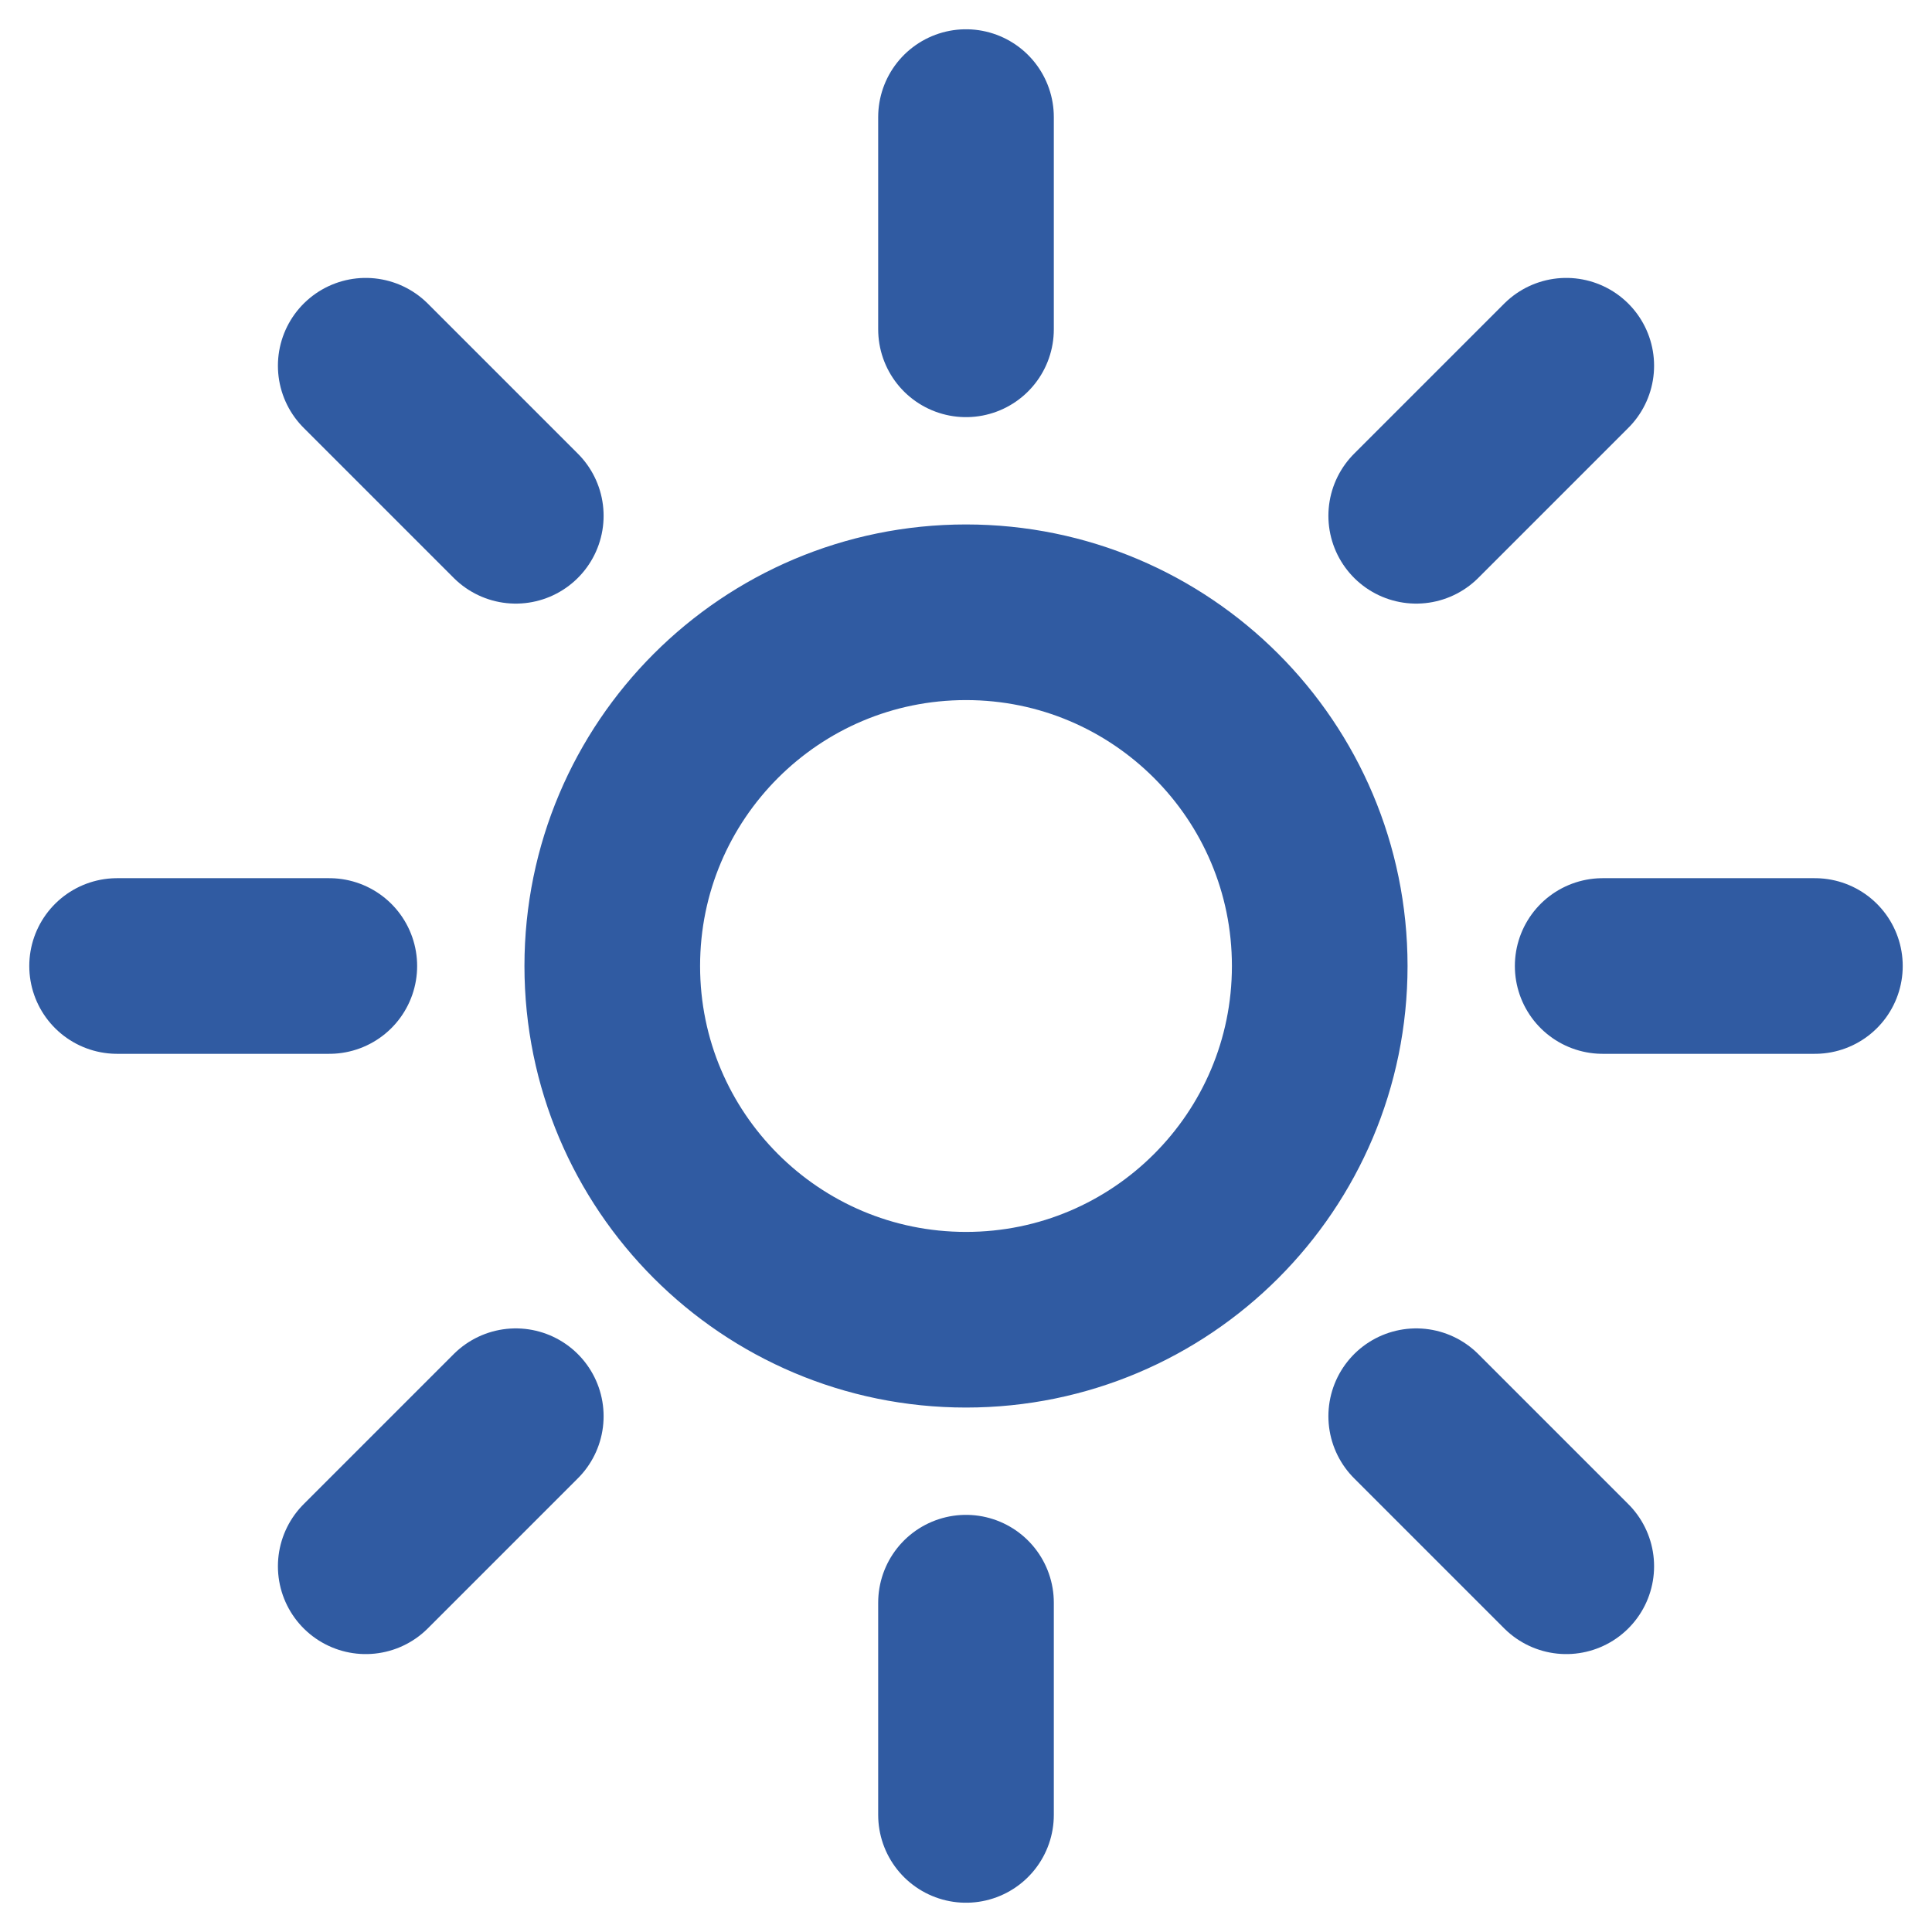 <?xml version="1.0" encoding="UTF-8"?> <svg xmlns="http://www.w3.org/2000/svg" width="33" height="33" viewBox="0 0 33 33" fill="none"><path d="M16.5 2V5.625M26.753 6.247L24.19 8.81M31 16.5H27.375M26.753 26.753L24.19 24.19M16.5 27.375V31M8.81 24.19L6.247 26.753M5.625 16.5H2M8.81 8.81L6.247 6.247M22.542 16.5C22.542 19.837 19.837 22.542 16.5 22.542C13.163 22.542 10.458 19.837 10.458 16.5C10.458 13.163 13.163 10.458 16.5 10.458C19.837 10.458 22.542 13.163 22.542 16.5Z" stroke="#305BA2" stroke-width="3" stroke-linecap="round" stroke-linejoin="round"></path></svg> 